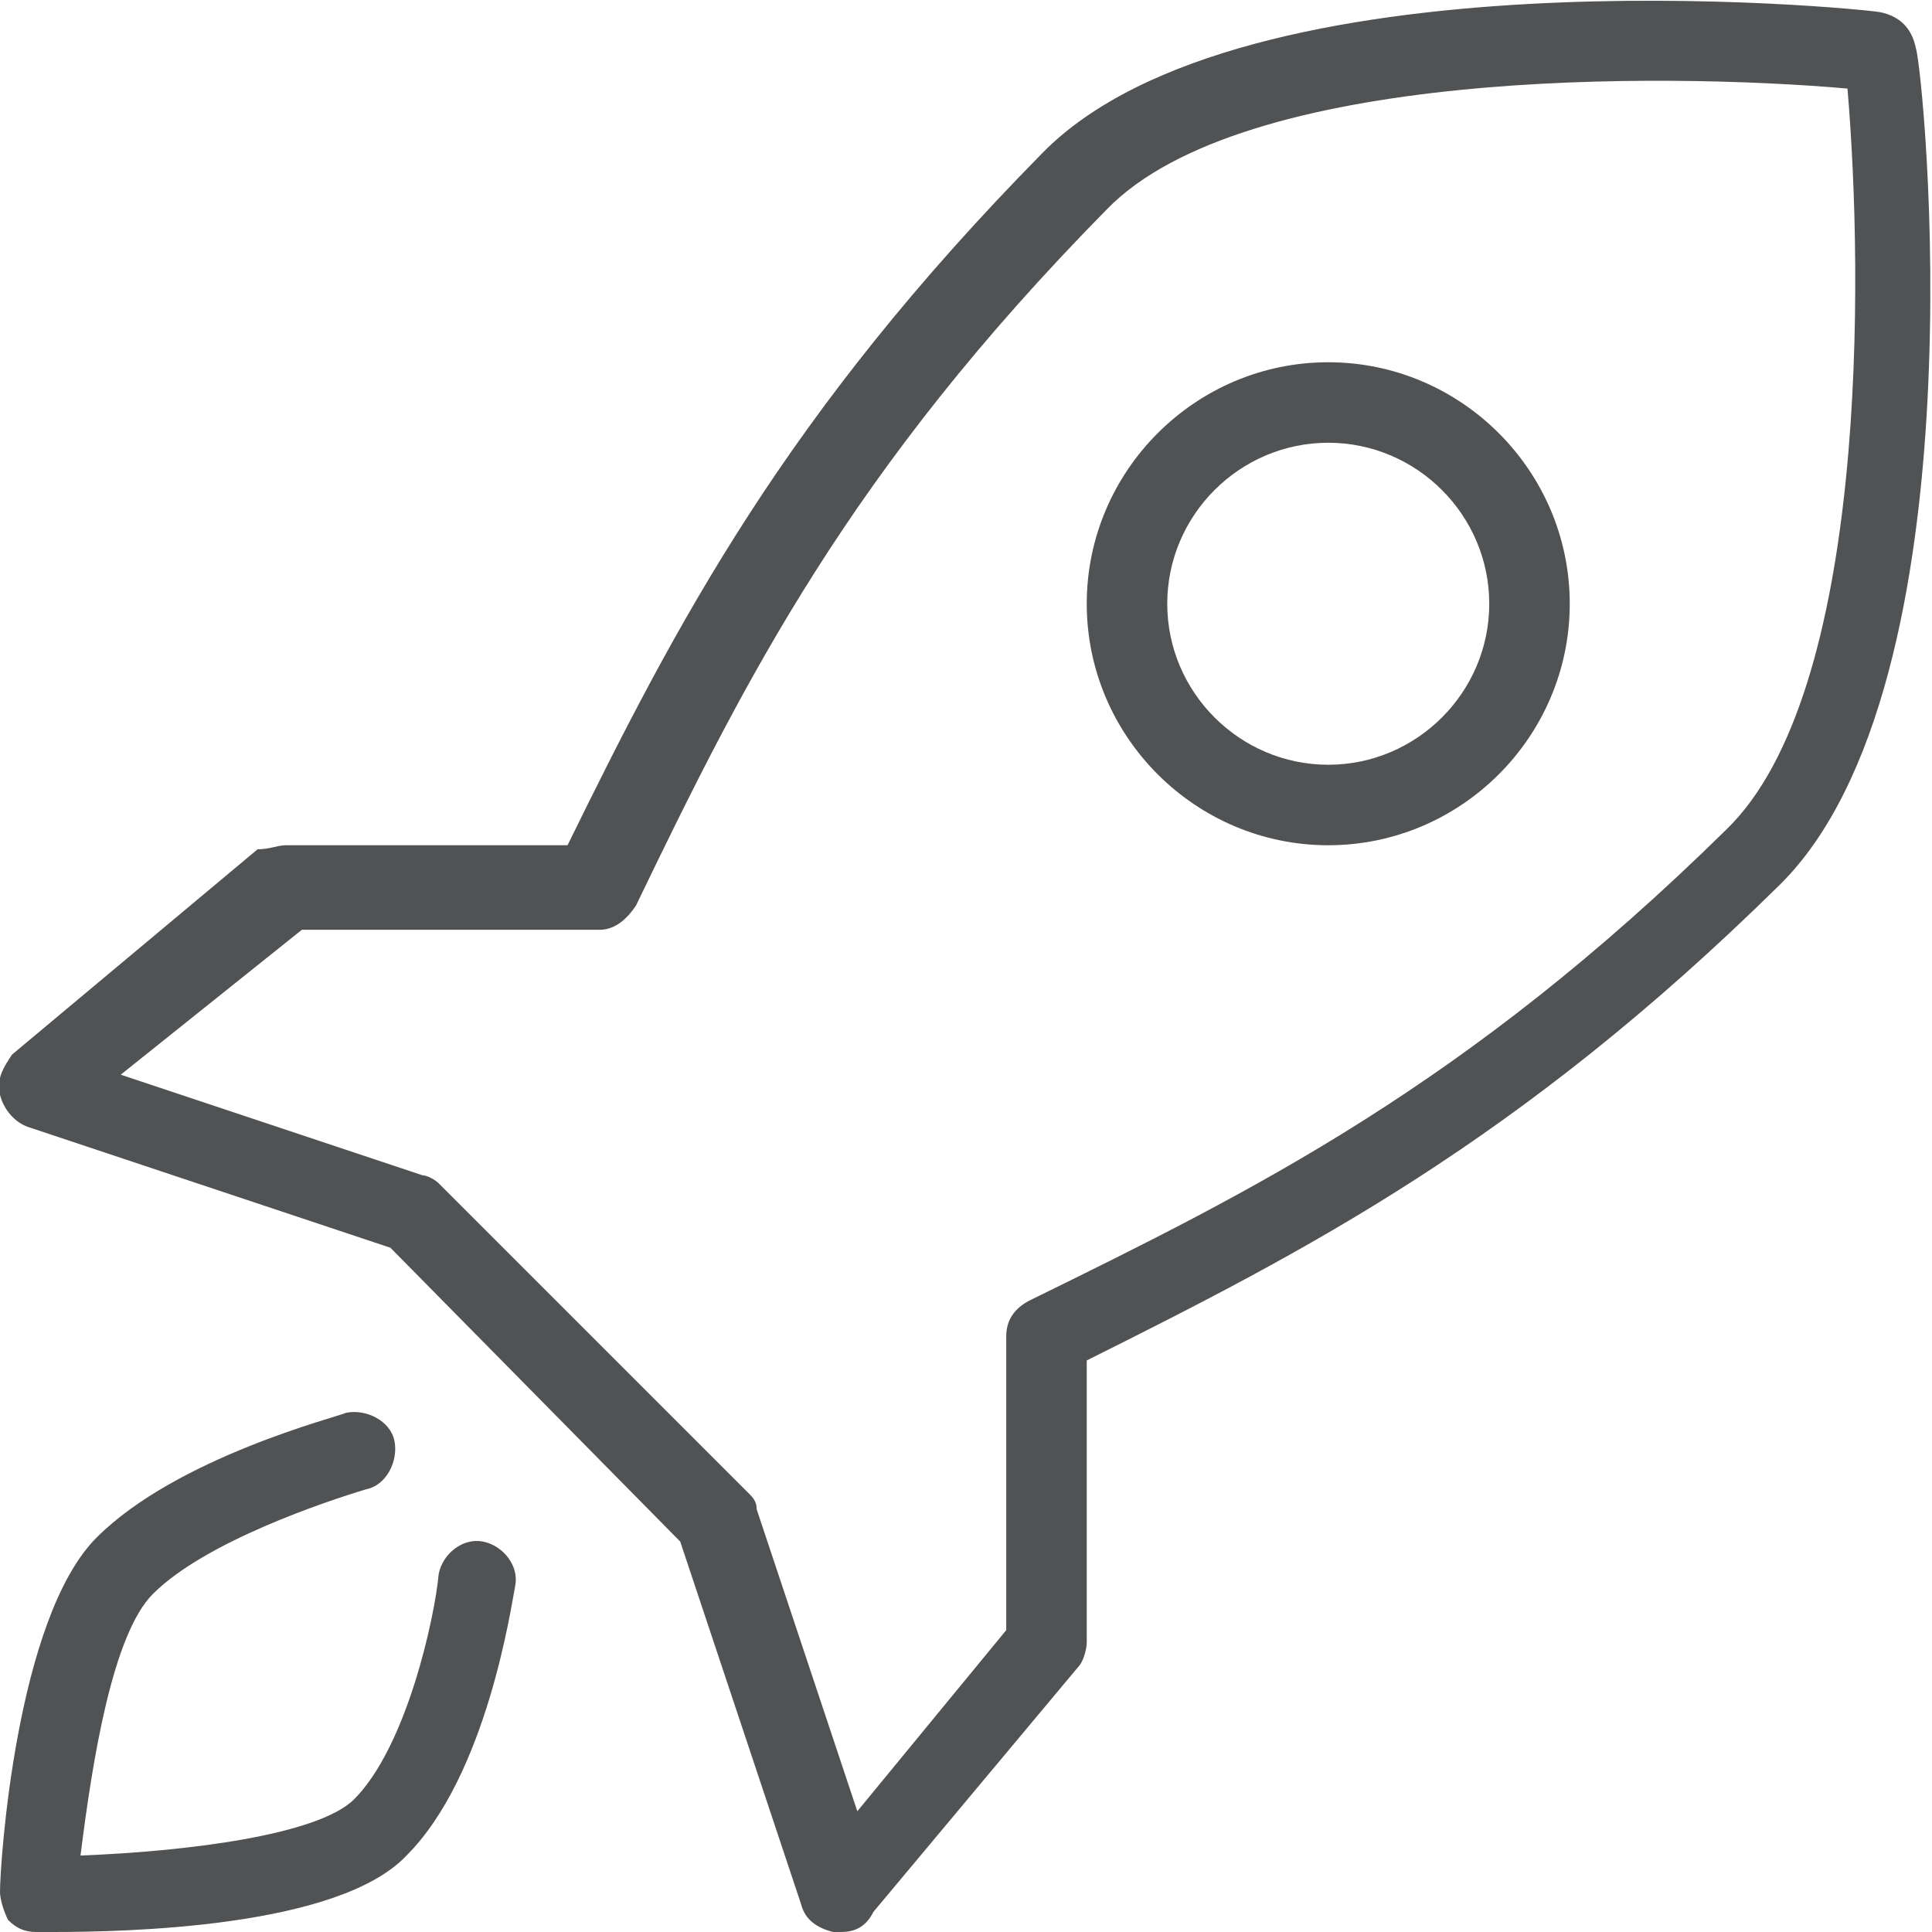 <?xml version="1.0" encoding="UTF-8"?> <!-- Generator: Adobe Illustrator 25.1.0, SVG Export Plug-In . SVG Version: 6.00 Build 0) --> <svg xmlns="http://www.w3.org/2000/svg" xmlns:xlink="http://www.w3.org/1999/xlink" version="1.1" id="Ebene_1" x="0px" y="0px" viewBox="0 0 48 48" style="enable-background:new 0 0 48 48;" xml:space="preserve"> <style type="text/css"> .st0{fill:#505253;} </style> <g> <g> <path class="st0" d="M20.9,48c-0.1,0-0.1,0-0.2,0c-0.4-0.1-0.7-0.3-0.8-0.7l-3-9L9.7,31l-9-3c-0.3-0.1-0.6-0.4-0.7-0.8 c-0.1-0.4,0.1-0.7,0.3-1l6.1-5.1C6.7,21.1,6.9,21,7.1,21h7c2.7-5.5,5.4-10.7,11.8-17.2c5-5.1,20.2-3.6,20.8-3.5 c0.5,0.1,0.8,0.4,0.9,0.9C47.8,1.8,49.3,17,44.2,22c-6.5,6.4-11.8,9.1-17.2,11.8v7c0,0.2-0.1,0.5-0.2,0.6l-5.1,6.1 C21.5,47.9,21.2,48,20.9,48z M3,26.7l7.5,2.5c0.1,0,0.3,0.1,0.4,0.2l7.7,7.7c0.1,0.1,0.2,0.2,0.2,0.4l2.5,7.5l3.7-4.5v-7.3 c0-0.4,0.2-0.7,0.6-0.9c5.5-2.7,10.8-5.3,17.3-11.7c3.5-3.4,3.4-13.7,3-18.4c-4.6-0.4-15-0.5-18.4,3c-6.4,6.5-9,11.7-11.7,17.3 c-0.2,0.3-0.5,0.6-0.9,0.6H7.5L3,26.7z"></path> </g> <g> <path class="st0" d="M1.3,48c-0.1,0-0.3,0-0.4,0c-0.3,0-0.5-0.1-0.7-0.3C0.1,47.5,0,47.2,0,47c0-0.7,0.4-6.8,2.4-8.8 c2-2,6-3,6.2-3.1c0.5-0.1,1.1,0.2,1.2,0.7c0.1,0.5-0.2,1.1-0.7,1.2c-1,0.3-4,1.3-5.3,2.6c-1,1-1.5,4.1-1.8,6.5 c2.6-0.1,5.9-0.5,6.8-1.4c1.3-1.3,2-4.5,2.1-5.6c0.1-0.5,0.6-0.9,1.1-0.8c0.5,0.1,0.9,0.6,0.8,1.1c-0.1,0.5-0.7,4.7-2.7,6.7 C8.4,47.9,3.1,48,1.3,48z"></path> </g> </g> <g> <g> <path class="st0" d="M33,21c-3.3,0-6-2.7-6-6s2.7-6,6-6s6,2.7,6,6S36.3,21,33,21z M33,11c-2.2,0-4,1.8-4,4s1.8,4,4,4s4-1.8,4-4 S35.2,11,33,11z"></path> </g> </g> <g> </g> <g> </g> <g> </g> <g> </g> <g> </g> <g> </g> </svg> 